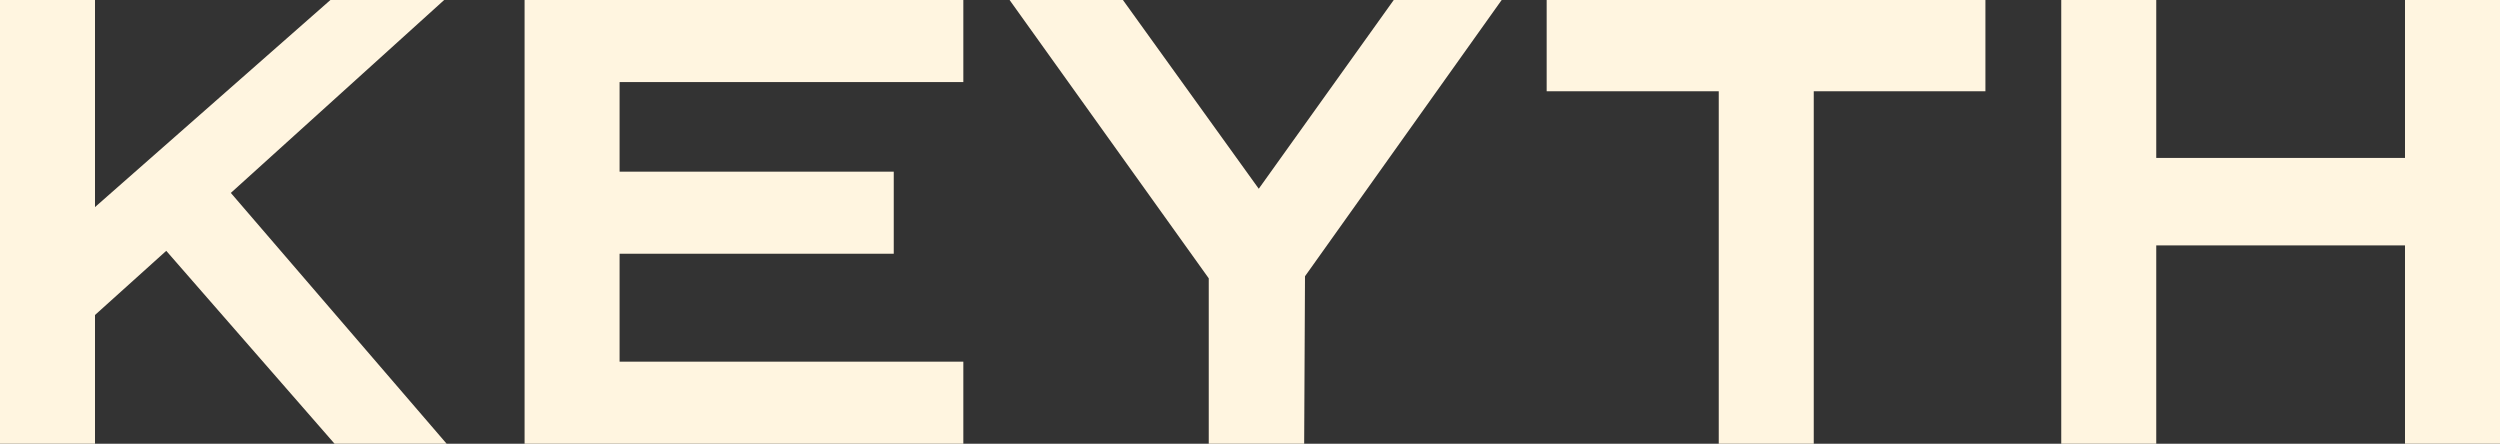 <?xml version="1.0" encoding="utf-8"?>
<!-- Generator: Adobe Illustrator 27.8.1, SVG Export Plug-In . SVG Version: 6.00 Build 0)  -->
<svg version="1.1" id="Layer_1" xmlns="http://www.w3.org/2000/svg" xmlns:xlink="http://www.w3.org/1999/xlink" x="0px" y="0px"
	 viewBox="0 0 600 106.5" style="enable-background:new 0 0 600 106.5;" xml:space="preserve">
<rect x="0" y="0" width="600" height="106.5" fill="#333333" stroke="none"/>
<style type="text/css">
	.st0{fill:#FFF5E0;}
</style>
<g>
	<polygon class="st0" points="125.9,106.5 231.2,106.5 231.2,86.8 148.7,86.8 148.7,60.9 214.5,60.9 214.5,41.2 148.7,41.2 
		148.7,19.7 231.2,19.7 231.2,0 125.9,0 	"/>
	<polygon class="st0" points="302.1,45.3 269.5,0 242.3,0 290.1,66.8 290.1,106.5 313,106.5 313.2,66.3 360.4,0 334.5,0 	"/>
	<polygon class="st0" points="577.2,0 577.2,37.9 517.5,37.9 517.5,0 494.7,0 494.7,106.5 517.5,106.5 517.5,58.9 577.2,58.9 
		577.2,106.5 600,106.5 600,0 	"/>
	<polygon class="st0" points="371.2,21.9 412.5,21.9 412.5,106.5 435.3,106.5 435.3,21.9 476.5,21.9 476.5,0 371.2,0 	"/>
	<polygon class="st0" points="106.6,0 79.3,0 22.8,49.7 22.8,0 0,0 0,106.5 22.8,106.5 22.8,75.6 39.9,60.2 80.3,106.5 107.2,106.5 
		55.4,46.3 	"/>
</g>
</svg>
